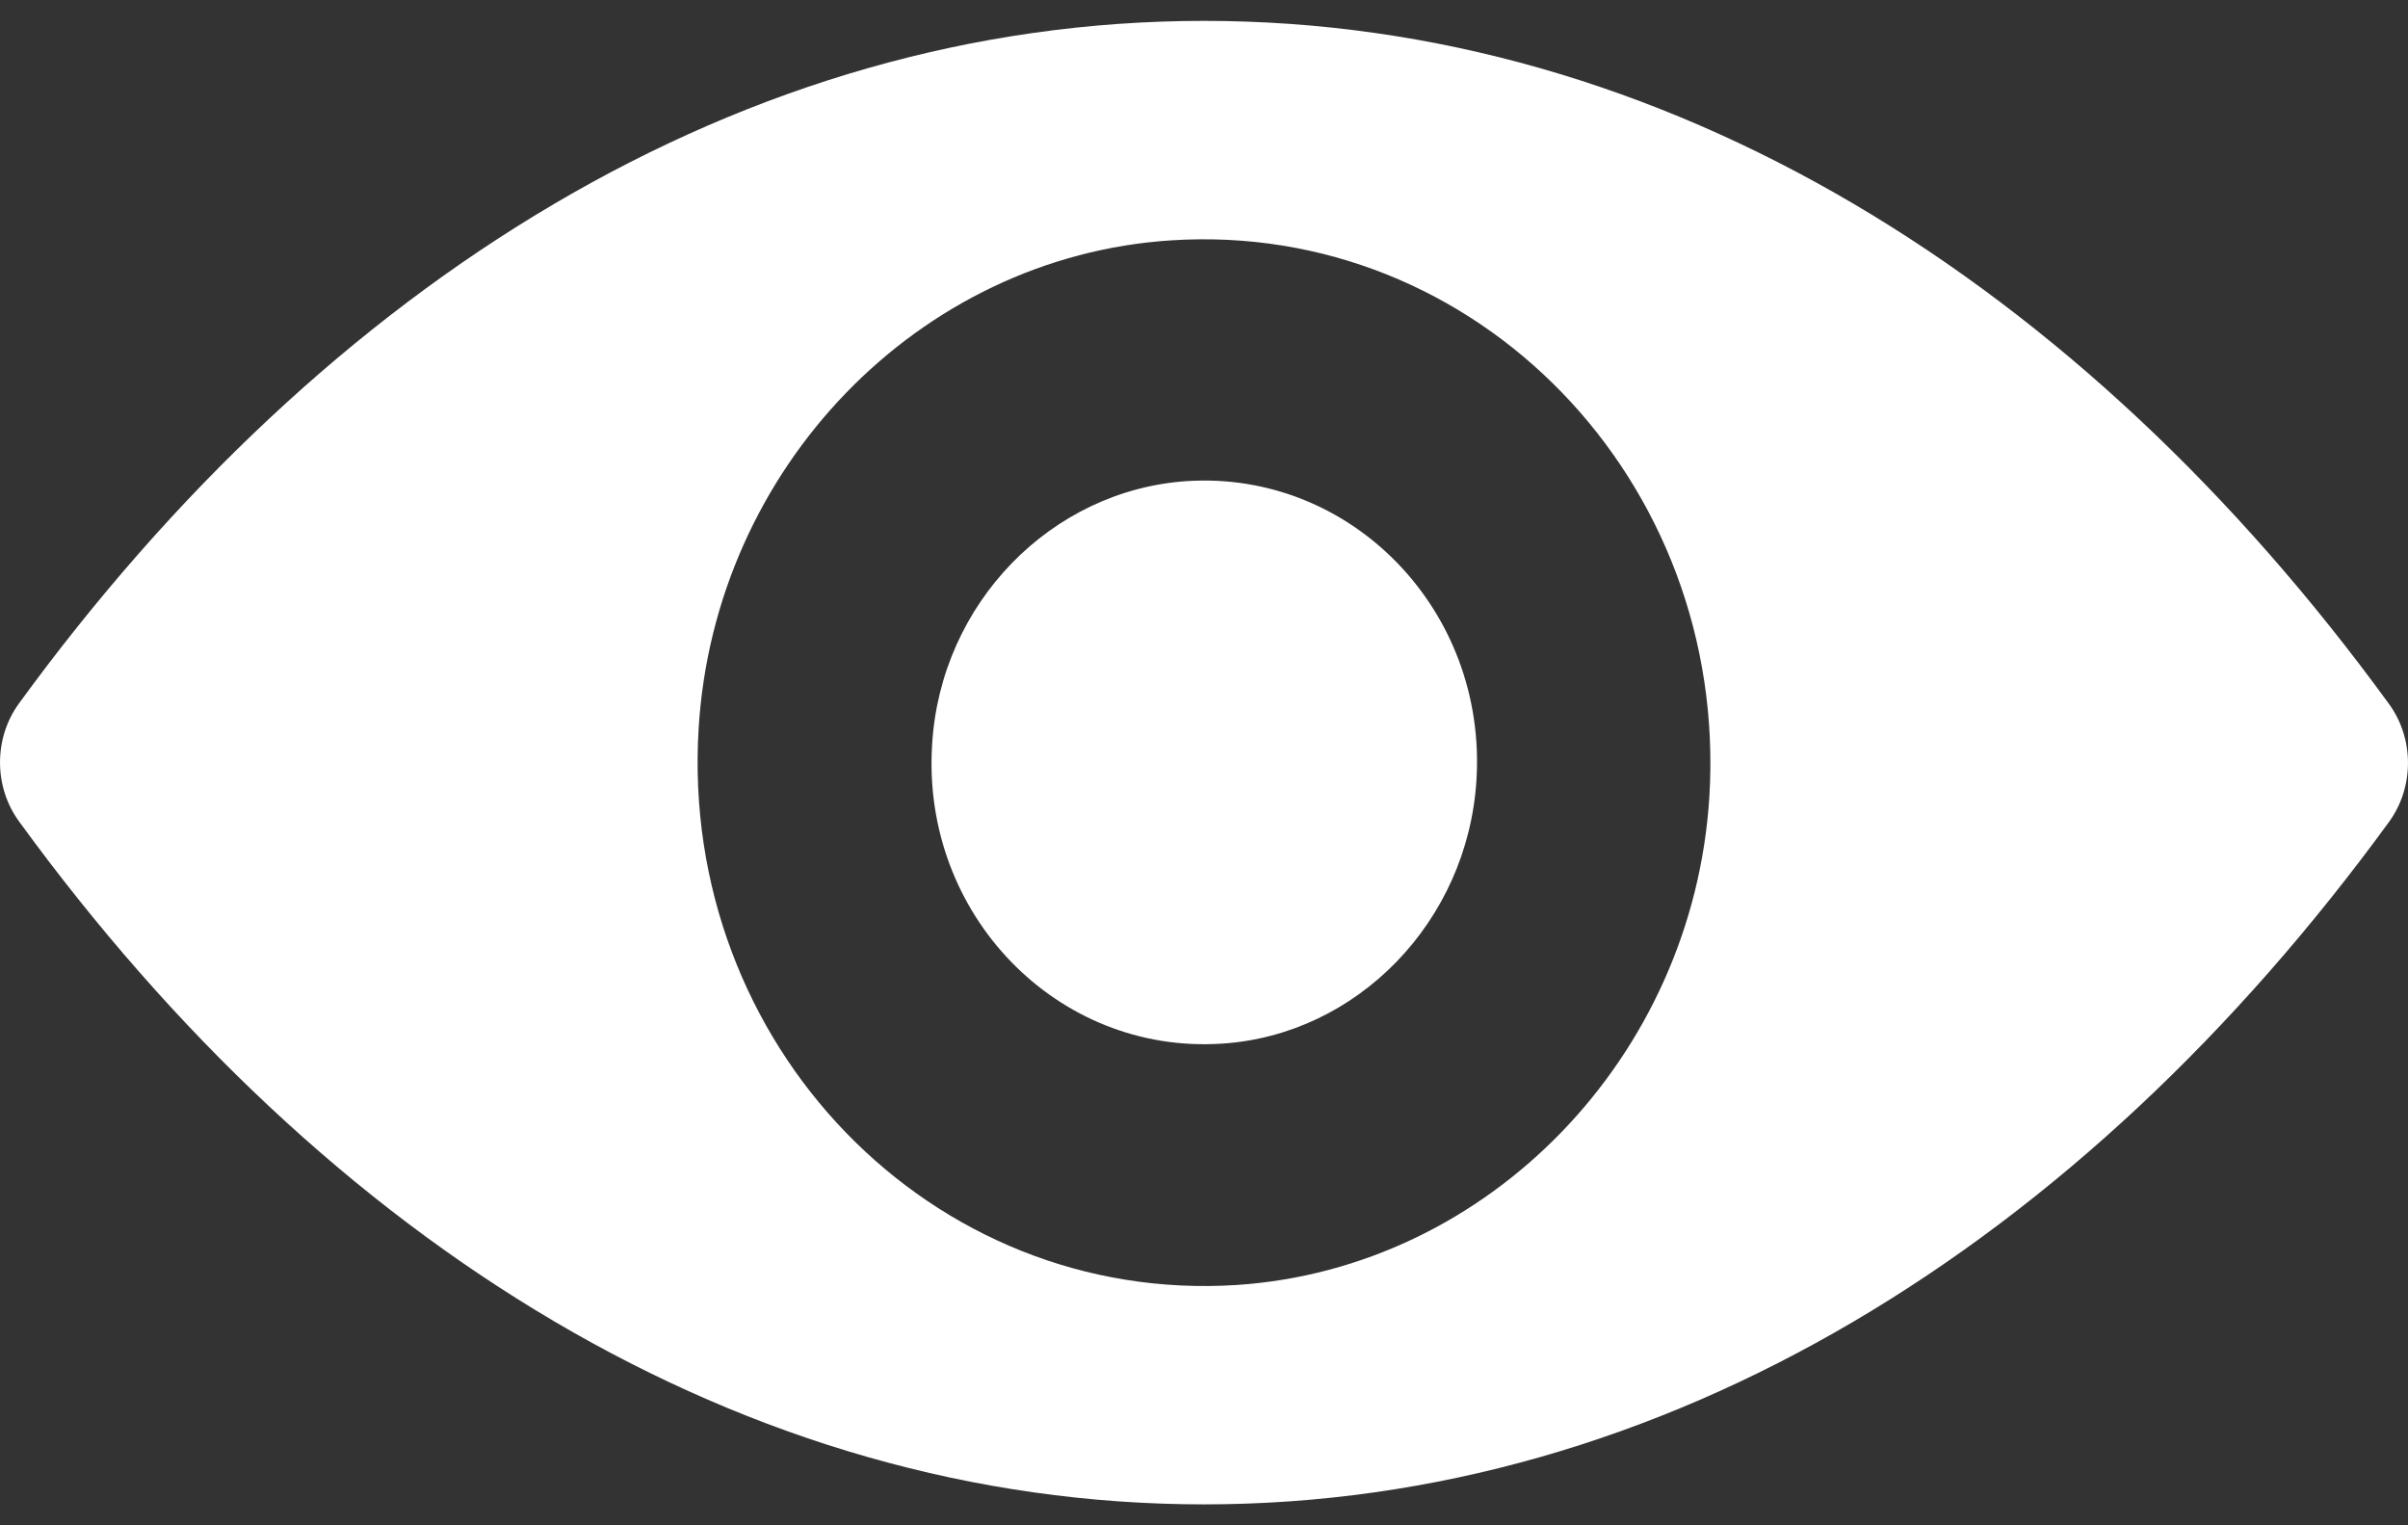 <svg xmlns="http://www.w3.org/2000/svg" width="30" height="19" viewBox="0 0 30 19" fill="none"><rect x="0" y="0" width="30" height="19" fill="#333333" stroke="none"/><path d="M15 0.26C9.268 0.26 4.07 3.501 0.235 8.764C-0.078 9.196 -0.078 9.798 0.235 10.229C4.07 15.499 9.268 18.739 15 18.739C20.732 18.739 25.93 15.499 29.765 10.236C30.078 9.804 30.078 9.202 29.765 8.771C25.93 3.501 20.732 0.26 15 0.26ZM15.411 16.006C11.606 16.253 8.464 13.013 8.704 9.075C8.9 5.828 11.447 3.197 14.589 2.994C18.394 2.746 21.536 5.987 21.296 9.925C21.094 13.165 18.547 15.797 15.411 16.006ZM15.221 13C13.171 13.134 11.477 11.39 11.613 9.272C11.717 7.521 13.091 6.107 14.785 5.993C16.835 5.86 18.529 7.604 18.394 9.722C18.283 11.479 16.909 12.893 15.221 13Z" fill="white"></path></svg>